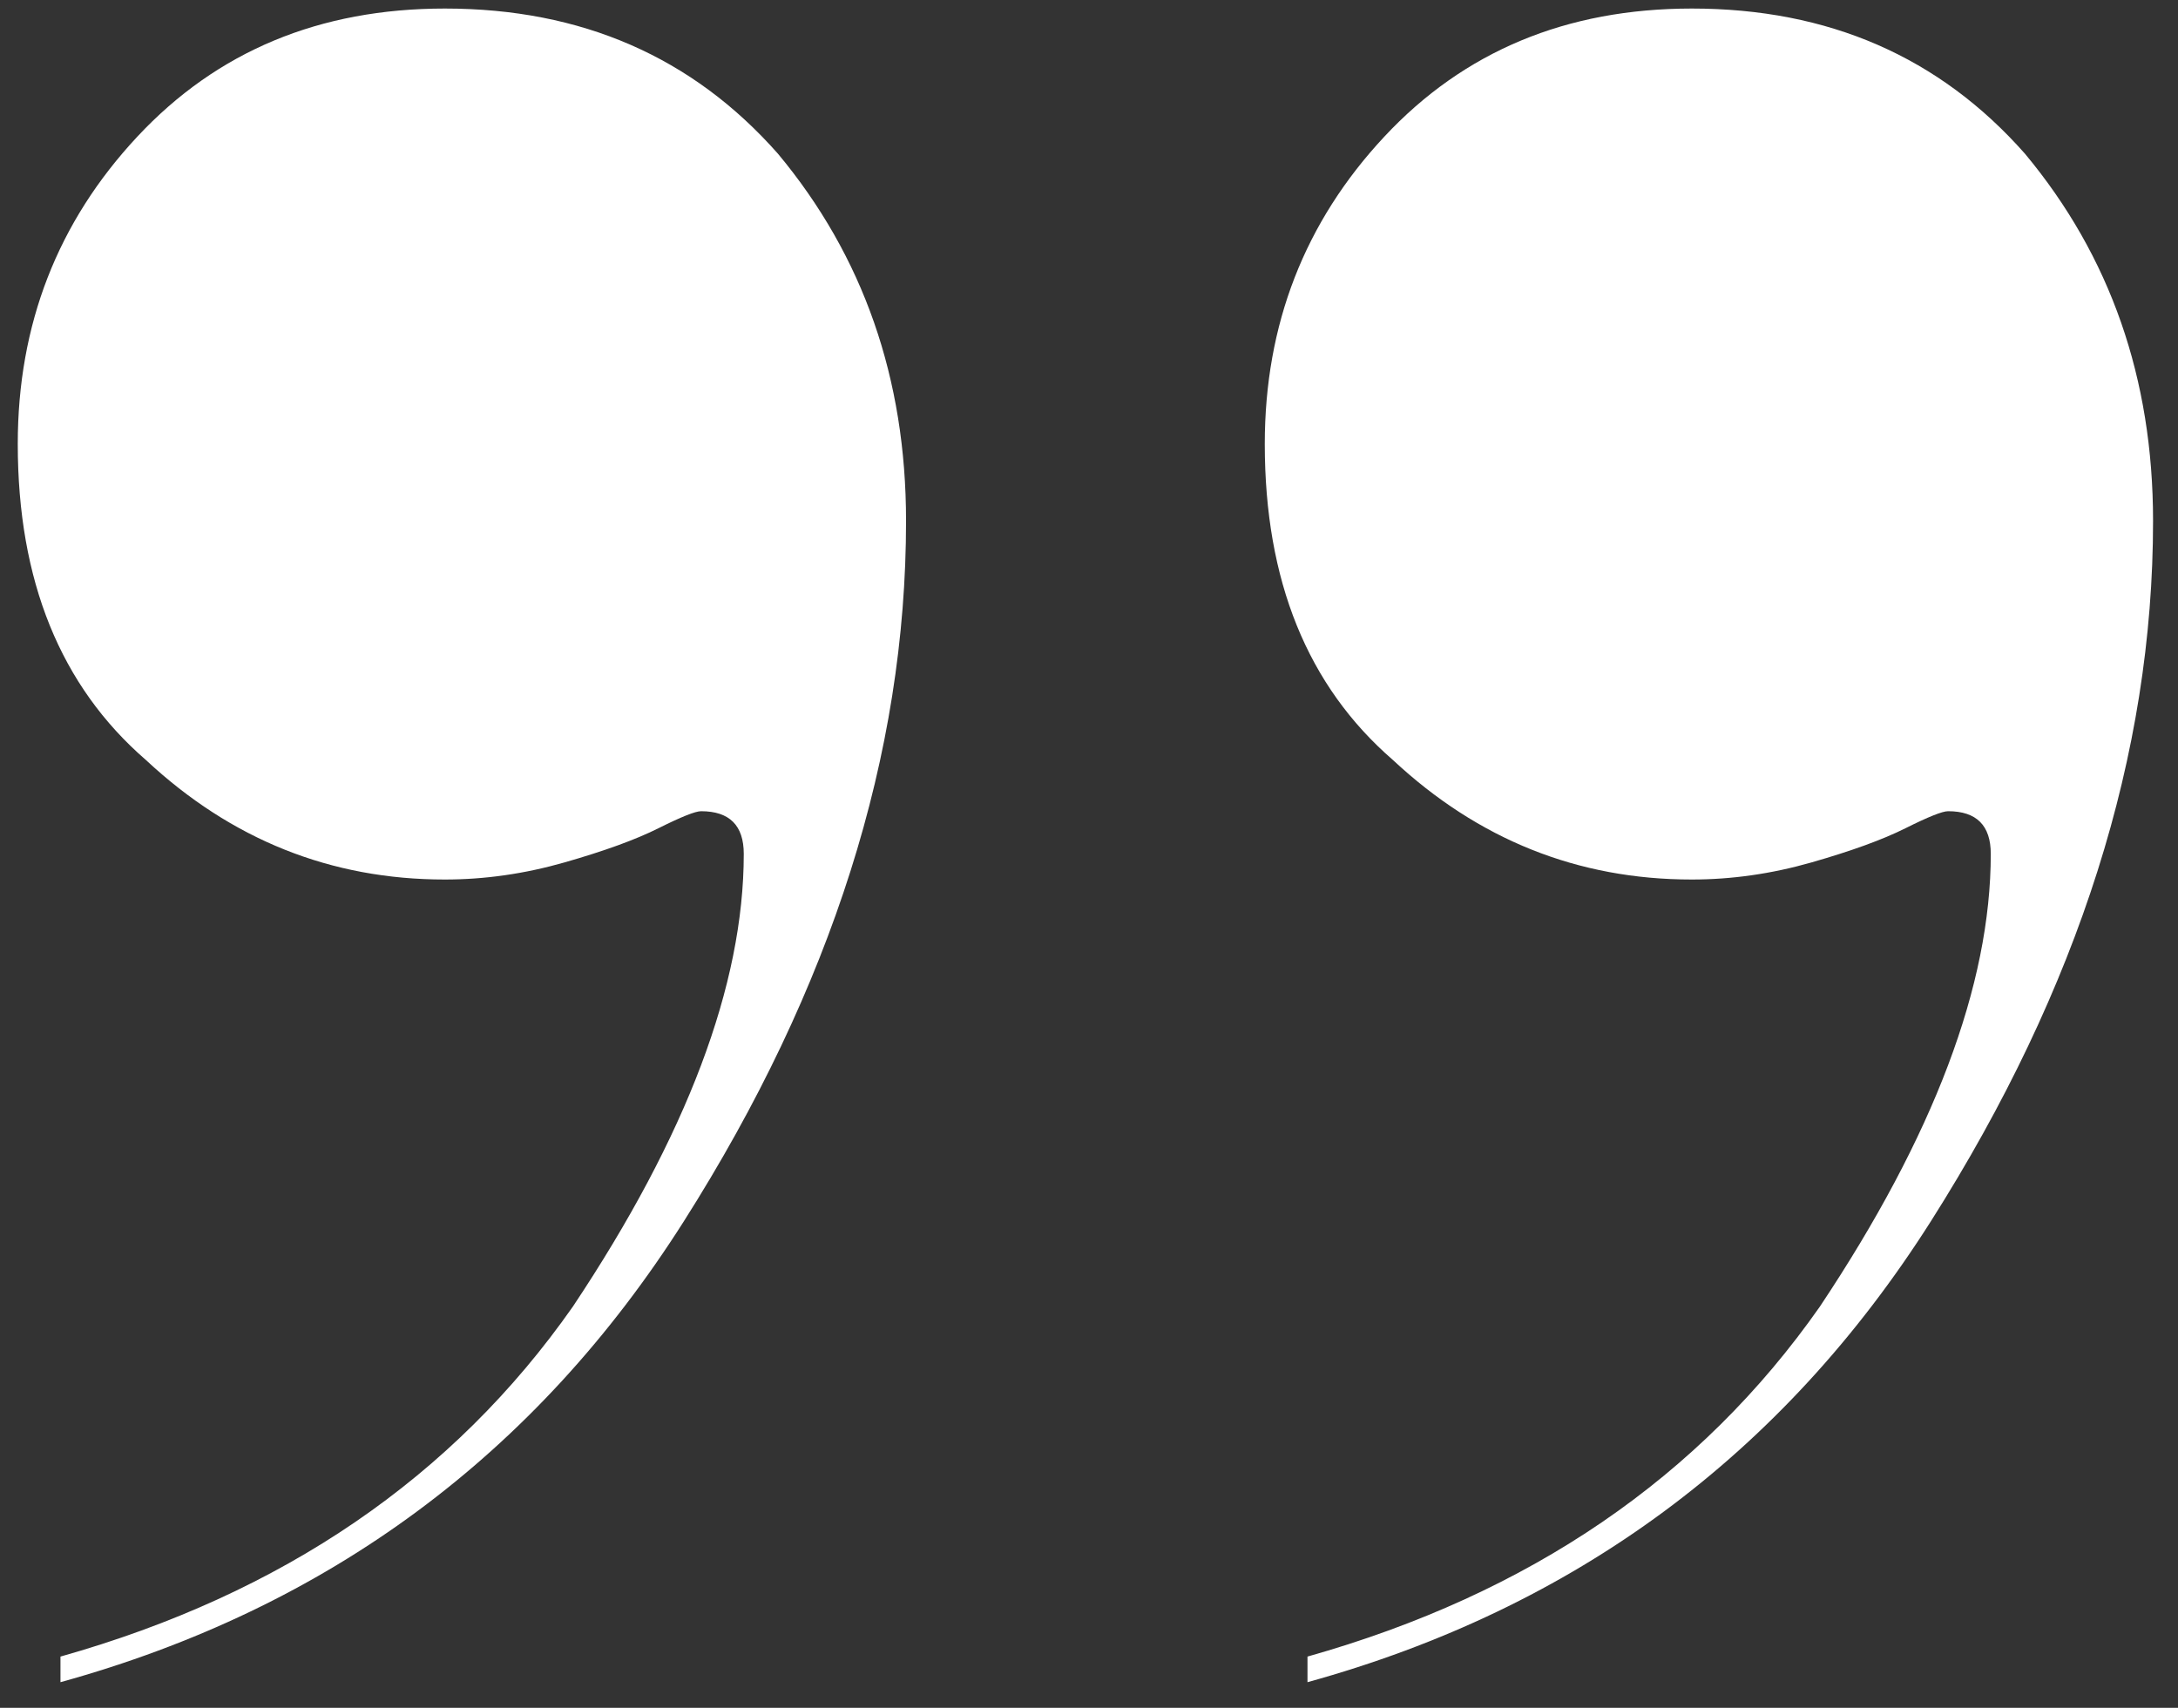 <svg width="51" height="40" viewBox="0 0 51 40" fill="none" xmlns="http://www.w3.org/2000/svg">
<rect x="0" y="0" width="51" height="40" fill="#333333" stroke="none"/>
<path d="M1.416 39.4L1.416 38.8C6.616 37.333 10.616 34.6 13.416 30.6C16.082 26.6 17.416 23.067 17.416 20C17.416 19.333 17.082 19 16.416 19C16.282 19 15.949 19.133 15.416 19.4C14.882 19.667 14.149 19.933 13.216 20.2C12.282 20.467 11.349 20.6 10.416 20.6C7.749 20.6 5.416 19.667 3.416 17.8C1.416 16.067 0.416 13.6 0.416 10.4C0.416 7.6 1.349 5.2 3.216 3.2C5.082 1.2 7.482 0.2 10.416 0.2C13.616 0.2 16.216 1.333 18.216 3.6C20.216 6 21.216 8.867 21.216 12.2C21.216 17.667 19.482 23.133 16.016 28.6C12.549 34.067 7.682 37.667 1.416 39.4ZM30.616 39.4L30.616 38.8C35.816 37.333 39.816 34.6 42.616 30.6C45.282 26.6 46.616 23.067 46.616 20C46.616 19.333 46.282 19 45.616 19C45.482 19 45.149 19.133 44.616 19.4C44.082 19.667 43.349 19.933 42.416 20.2C41.482 20.467 40.549 20.6 39.616 20.6C36.949 20.6 34.616 19.667 32.616 17.8C30.616 16.067 29.616 13.6 29.616 10.4C29.616 7.6 30.549 5.2 32.416 3.2C34.282 1.2 36.682 0.2 39.616 0.2C42.816 0.2 45.416 1.333 47.416 3.6C49.416 6 50.416 8.867 50.416 12.2C50.416 17.667 48.682 23.133 45.216 28.6C41.749 34.067 36.882 37.667 30.616 39.4Z" fill="white"/>
</svg>
